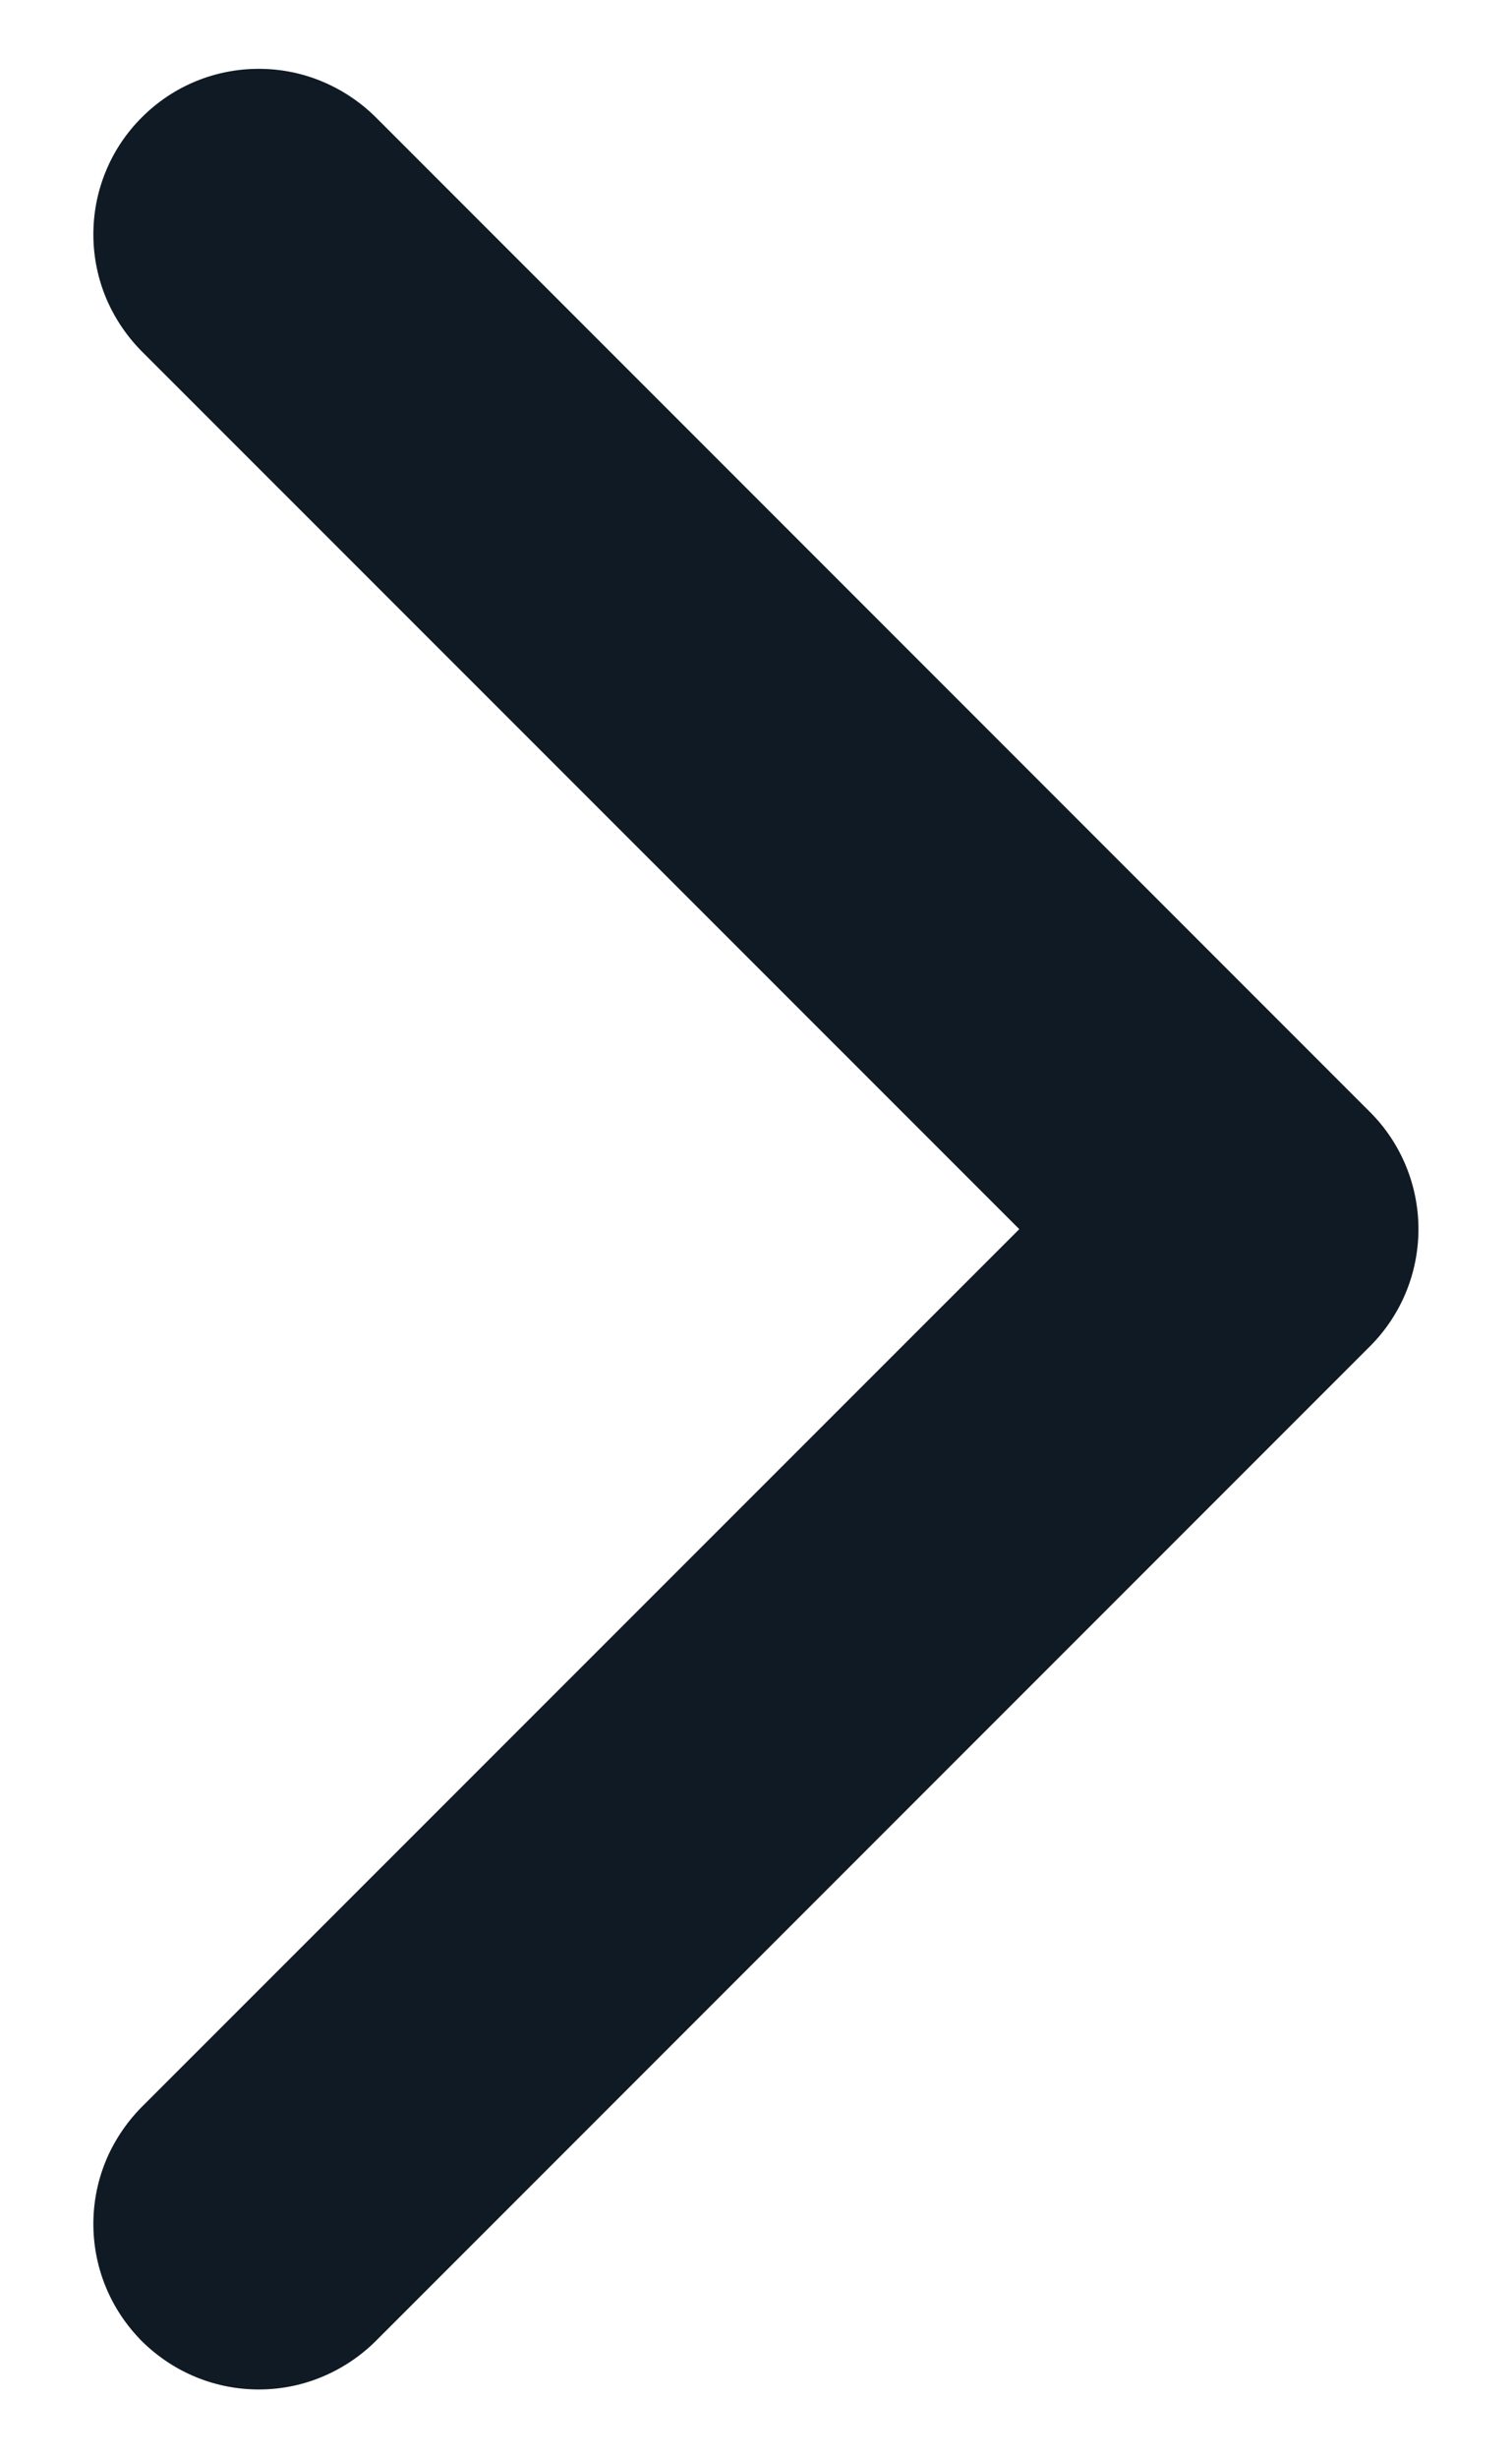 <svg width="8" height="13" viewBox="0 0 8 13" fill="none" xmlns="http://www.w3.org/2000/svg">
<path d="M5.393 6.5L0.761 11.131C0.678 11.212 0.611 11.309 0.565 11.415C0.519 11.522 0.495 11.637 0.494 11.753C0.493 11.869 0.515 11.985 0.559 12.092C0.603 12.2 0.668 12.297 0.75 12.38C0.833 12.462 0.93 12.527 1.038 12.571C1.145 12.615 1.261 12.637 1.377 12.636C1.493 12.635 1.608 12.611 1.714 12.565C1.821 12.519 1.918 12.452 1.999 12.369L7.249 7.119C7.413 6.955 7.505 6.732 7.505 6.5C7.505 6.268 7.413 6.045 7.249 5.881L1.999 0.631C1.918 0.548 1.821 0.481 1.714 0.435C1.608 0.389 1.493 0.365 1.377 0.364C1.261 0.363 1.145 0.385 1.038 0.429C0.93 0.473 0.833 0.538 0.75 0.621C0.668 0.703 0.603 0.8 0.559 0.908C0.515 1.015 0.493 1.131 0.494 1.247C0.495 1.363 0.519 1.478 0.565 1.585C0.611 1.691 0.678 1.788 0.761 1.869L5.393 6.5Z" fill="#050F1A" fill-opacity="0.95"/>
</svg>
